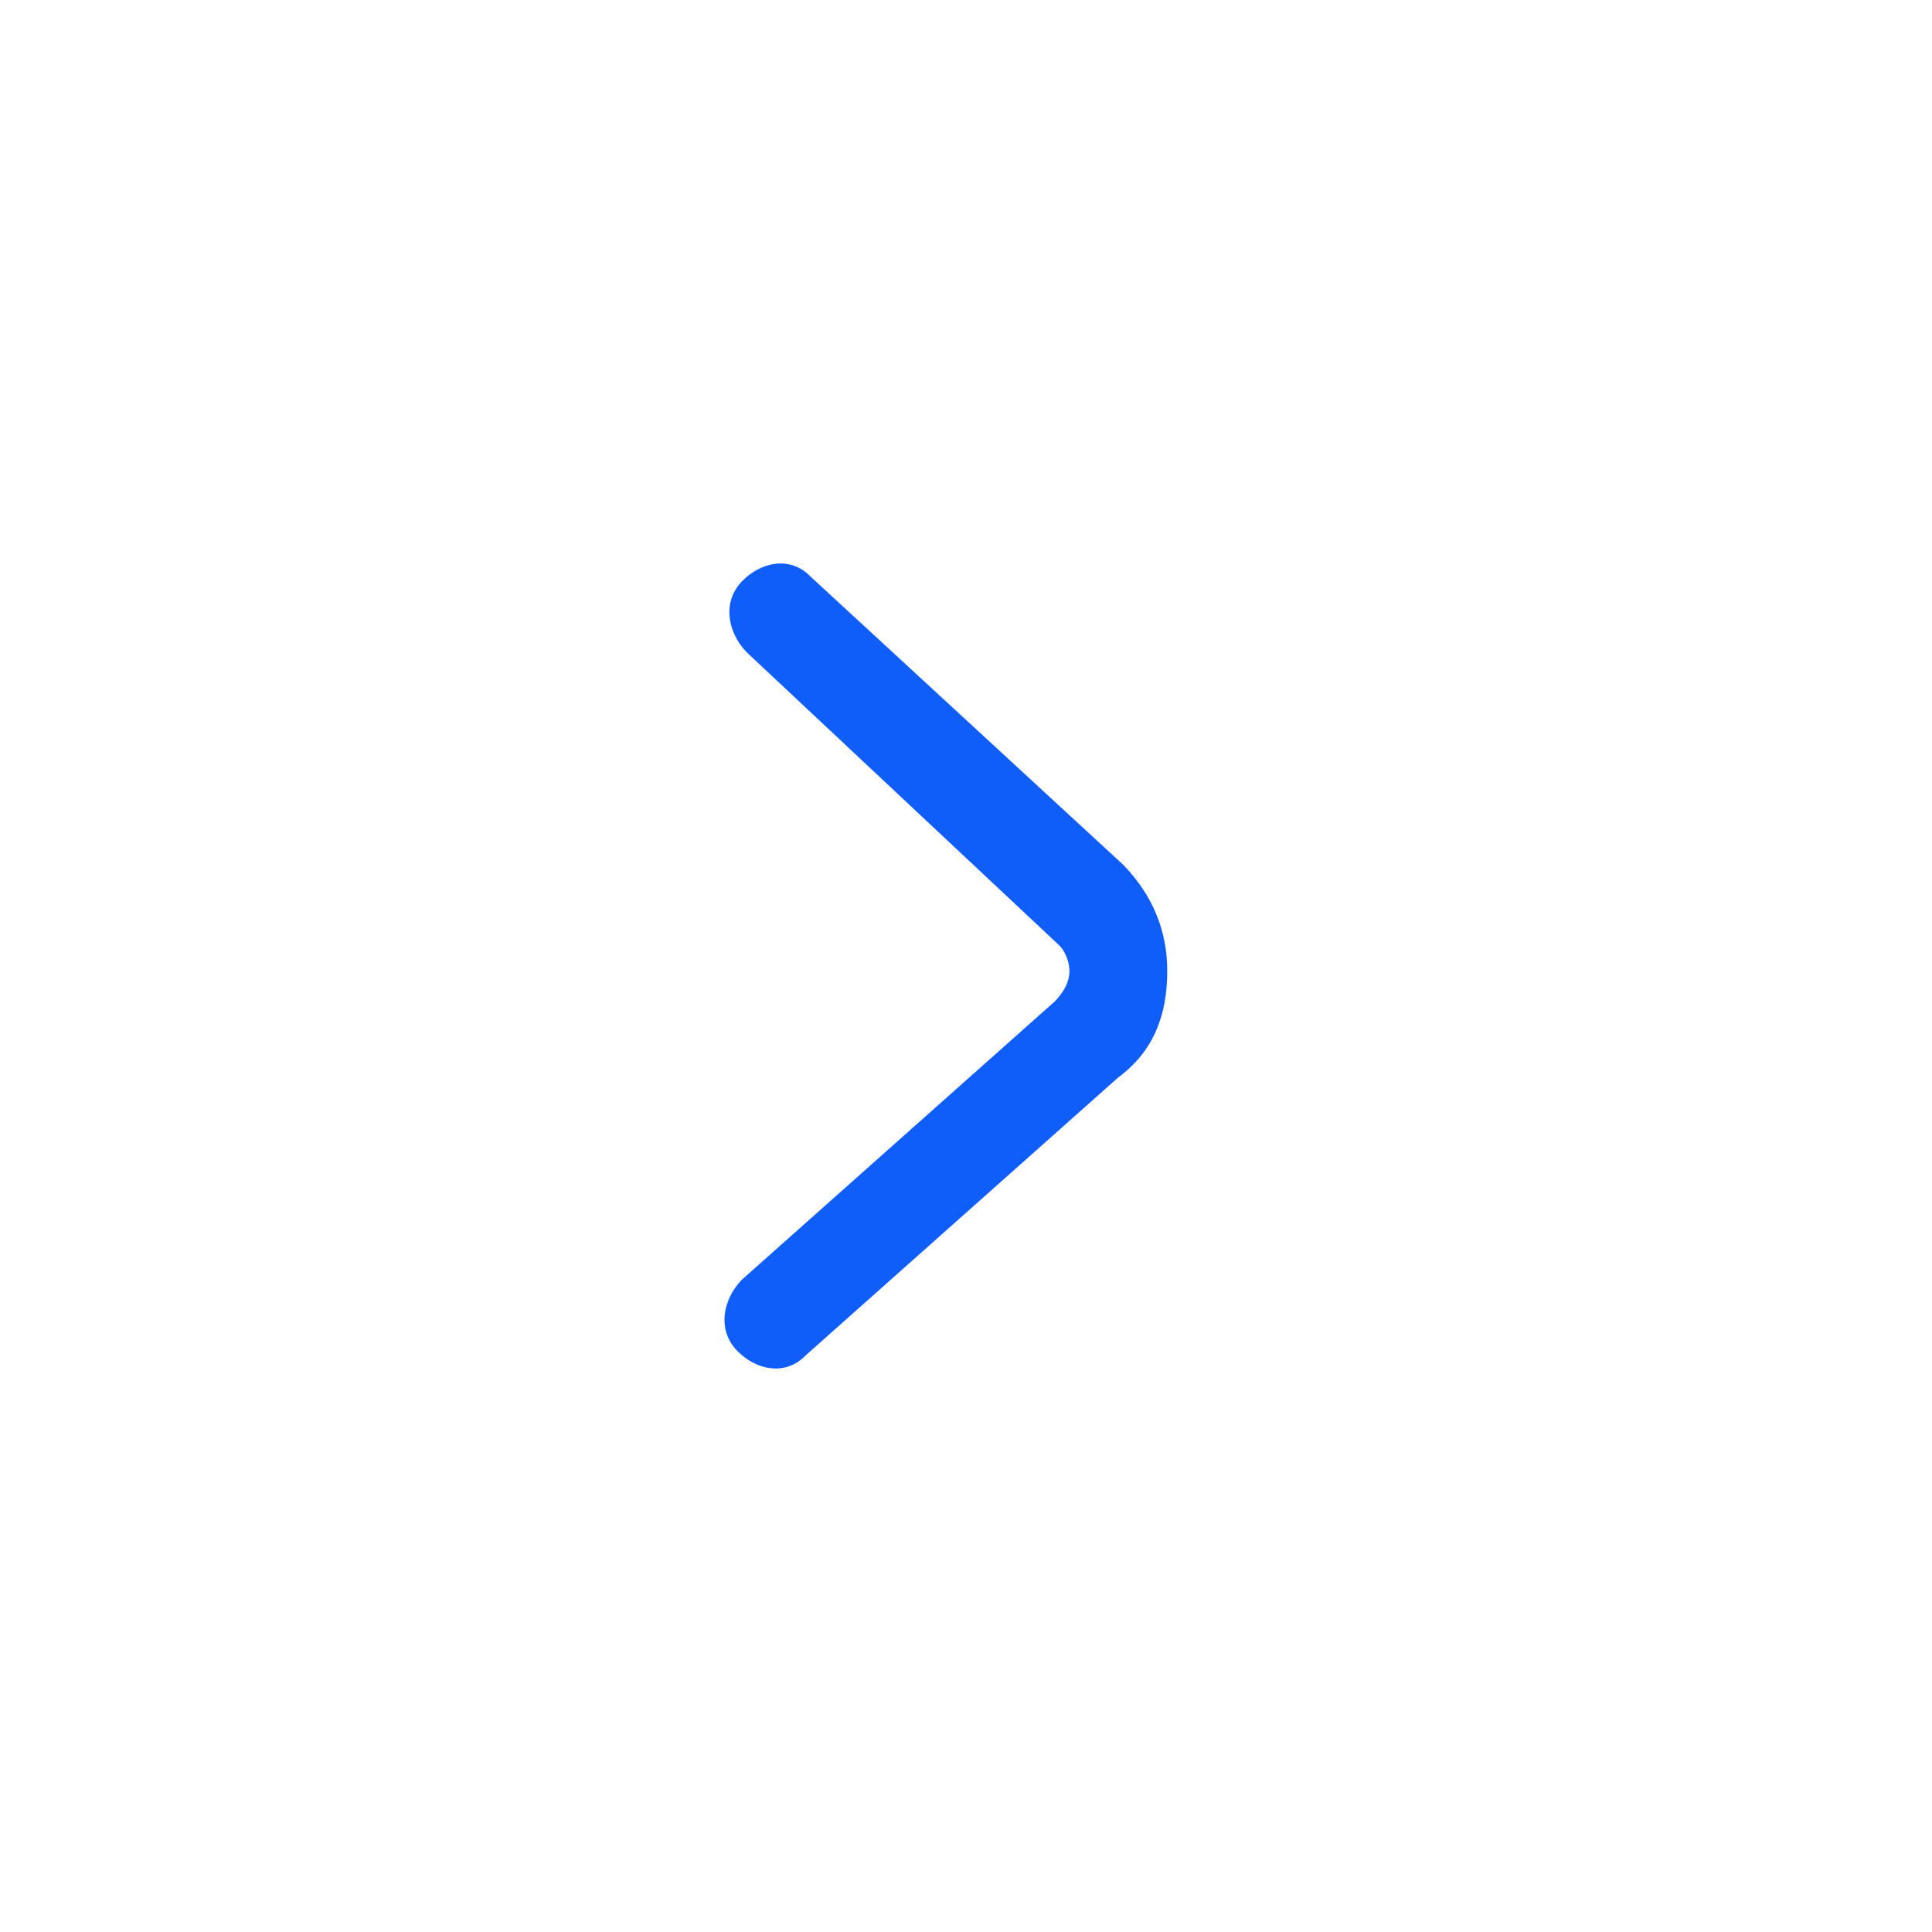 <svg width="48" height="48" viewBox="0 0 48 48" fill="none" xmlns="http://www.w3.org/2000/svg">
<!-- <rect y="48" width="48" height="48" rx="24" transform="rotate(-90 0 48)" fill="#0F5EF9"/> -->
<path d="M29 24.126C29 23.12 28.636 22.24 27.907 21.486L20.132 14.32C19.646 13.817 18.917 13.943 18.431 14.446C17.945 14.949 18.066 15.703 18.552 16.206L26.327 23.497C26.449 23.623 26.57 23.874 26.57 24.126C26.57 24.377 26.449 24.629 26.206 24.88L18.431 31.794C17.945 32.297 17.823 33.051 18.309 33.554C18.795 34.057 19.524 34.183 20.01 33.68L27.785 26.766C28.636 26.137 29 25.257 29 24.126C29 24.126 29 24.251 29 24.126Z" fill="#0F5EF9"/>
</svg>

